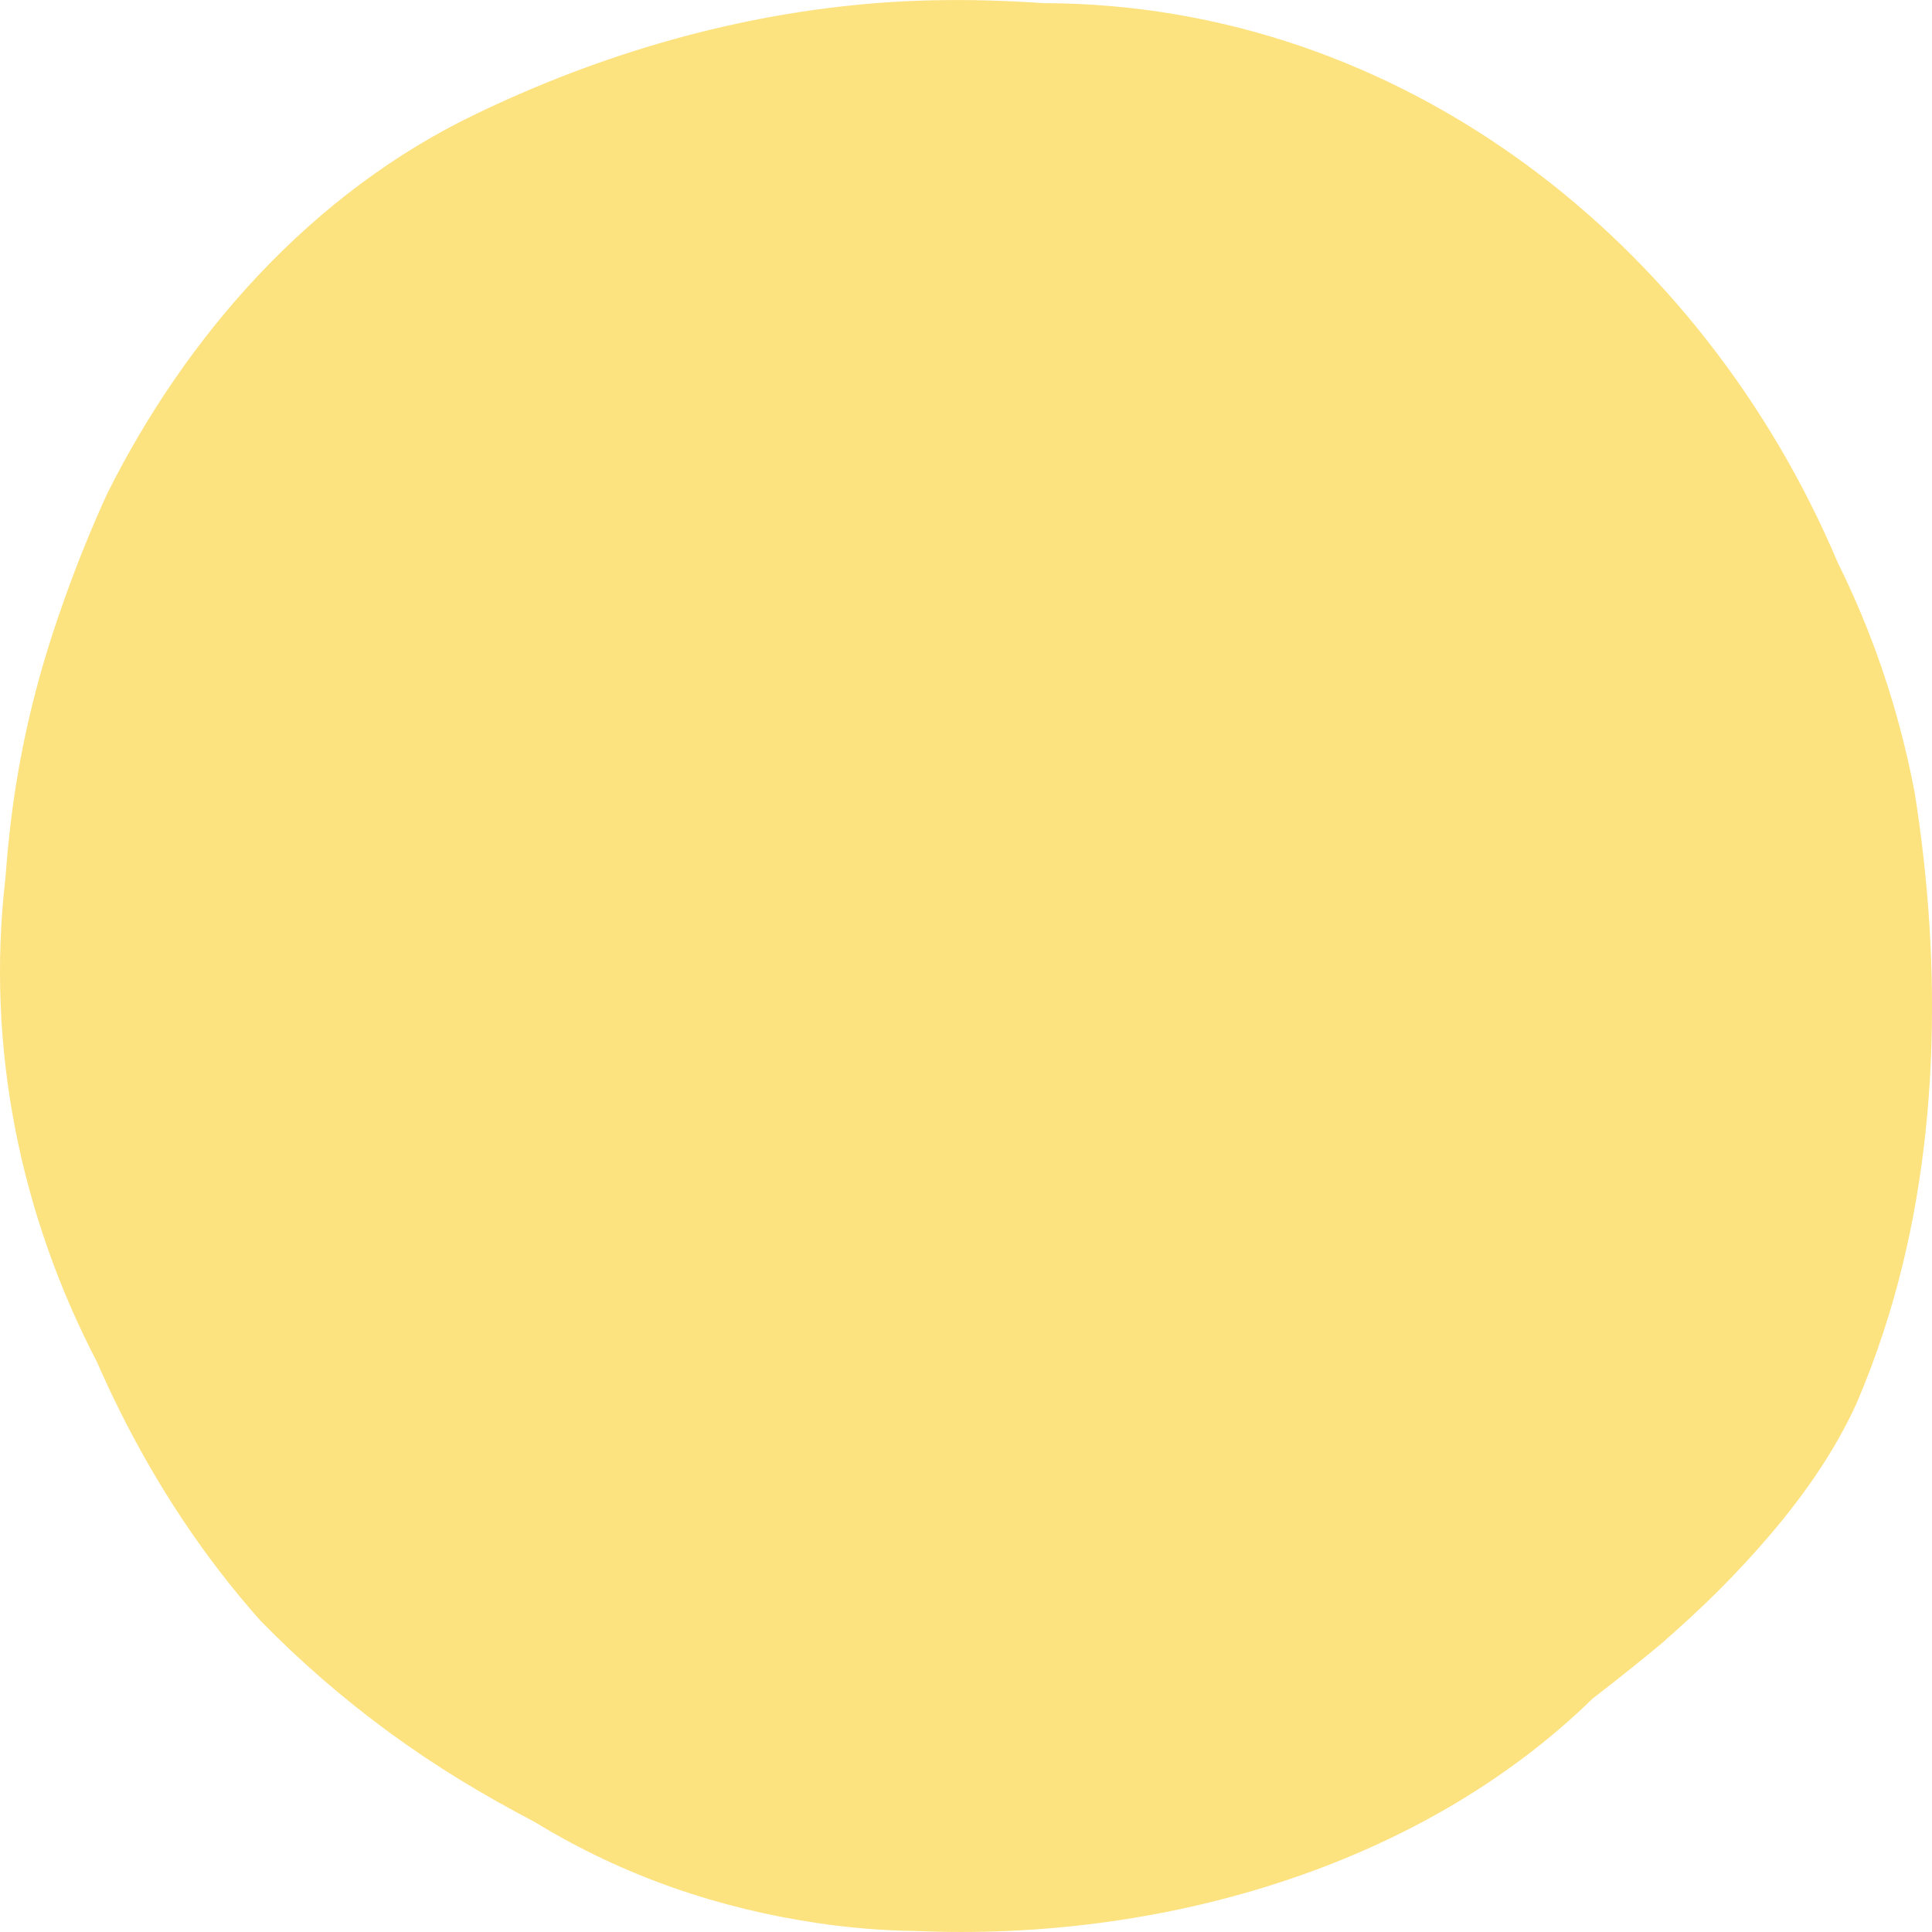 <?xml version="1.0" encoding="UTF-8"?>
<svg id="_レイヤー_1" xmlns="http://www.w3.org/2000/svg" version="1.1" viewBox="0 0 350 350">
  <!-- Generator: Adobe Illustrator 29.5.1, SVG Export Plug-In . SVG Version: 2.1.0 Build 141)  -->
  <defs>
    <style>
      .st0 {
        fill: #fde280;
      }
    </style>
  </defs>
  <path class="st0" d="M288.61,307.62c-31.57,30.88-78.88,44.09-122.64,42.2-5.92-.06-11.89-.56-17.82-1.43-17.78-2.62-35.09-8.43-51.2-18.27-4.62-2.44-9.15-4.96-13.56-7.66-8.83-5.4-17.2-11.53-24.99-18.29-3.9-3.38-7.65-6.92-11.24-10.6-10.26-11.53-18.8-24.52-25.68-38.43-1.38-2.78-2.69-5.6-3.92-8.42C3.78,220.25-2.57,189.95.96,159.29c.22-2.91.48-5.78.8-8.65,1.27-11.46,3.67-22.86,7.19-34,.91-2.89,1.89-5.77,2.91-8.63,1.13-3.14,2.32-6.27,3.58-9.36,1.26-3.1,2.58-6.17,3.98-9.21,14.33-28.71,37.04-54.55,66.85-68.81,2.61-1.26,5.24-2.47,7.9-3.62C118.04,6.62,143.49.63,168.75.06c6.75-.16,13.49.05,20.34.51,65.19.14,119.44,43.74,143.76,101.18,2.06,4.15,3.93,8.37,5.62,12.67,1.69,4.3,3.19,8.67,4.5,13.09,1.57,5.31,2.87,10.7,3.9,16.15,5.02,31.46,4.61,66.35-5.62,97.49-1.45,4.46-3.1,8.85-4.96,13.18-3.95,8.61-9.35,16.33-15.45,23.52-3.05,3.6-6.27,7.06-9.6,10.39-3.33,3.32-6.79,6.46-10.26,9.51-3.96,3.3-8.11,6.61-12.36,9.88h0Z"/>
</svg>